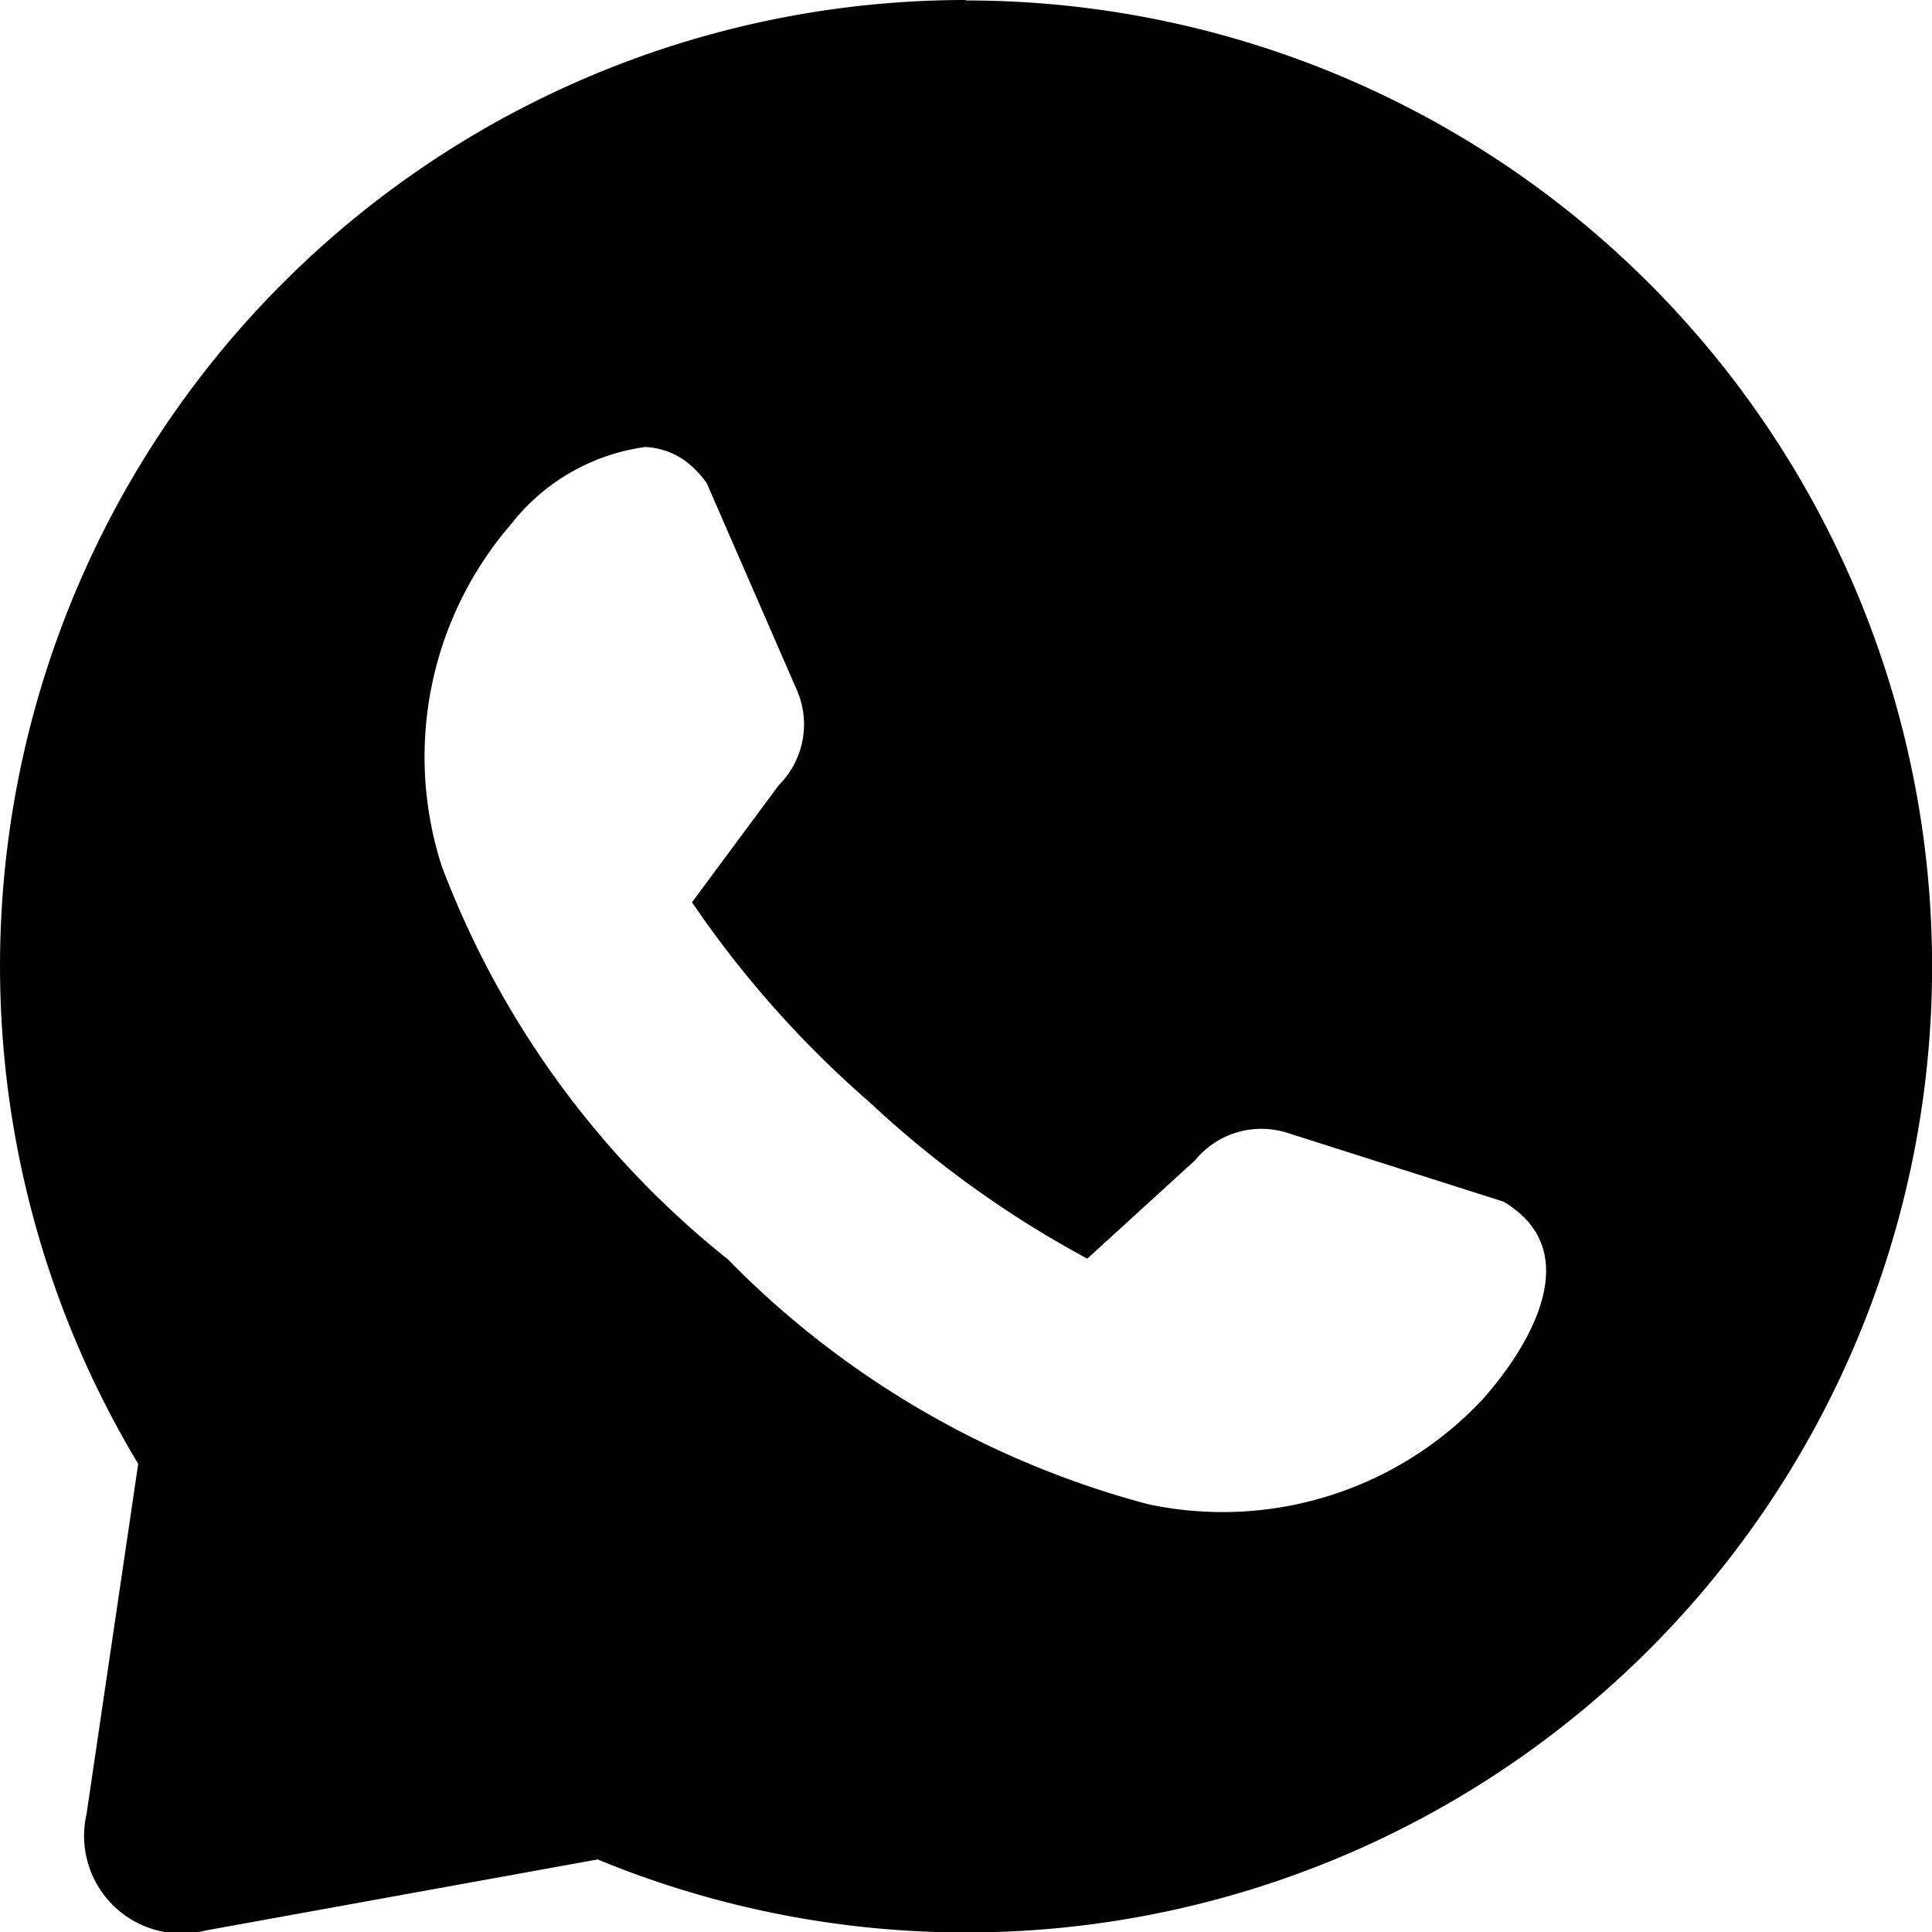 <svg xmlns="http://www.w3.org/2000/svg" width="20.928" height="20.932" viewBox="0 0 20.928 20.932">
  <path id="whatsapp" d="M11.527,1.058A10.464,10.464,0,0,0,2.56,16.915L2,20.712a1.057,1.057,0,0,0,1.294,1.257L7.537,21.2a10.464,10.464,0,1,0,3.99-20.137ZM8.053,5.9a.8.8,0,0,1,.535.239,1.17,1.17,0,0,1,.129.149L9.7,8.545a.929.929,0,0,1-.2,1.017l-.941,1.27A11.246,11.246,0,0,0,10.485,13a11.248,11.248,0,0,0,2.356,1.692l1.167-1.065a.928.928,0,0,1,.992-.3l2.348.747a1.191,1.191,0,0,1,.161.113c.708.595,0,1.6-.393,2.037A3.859,3.859,0,0,1,13.5,17.352,9.933,9.933,0,0,1,8.948,14.7a9.936,9.936,0,0,1-3.1-4.26A3.857,3.857,0,0,1,6.6,6.735,2.227,2.227,0,0,1,8.052,5.9Z" transform="translate(-1.063 -1.058)"/>
</svg>
